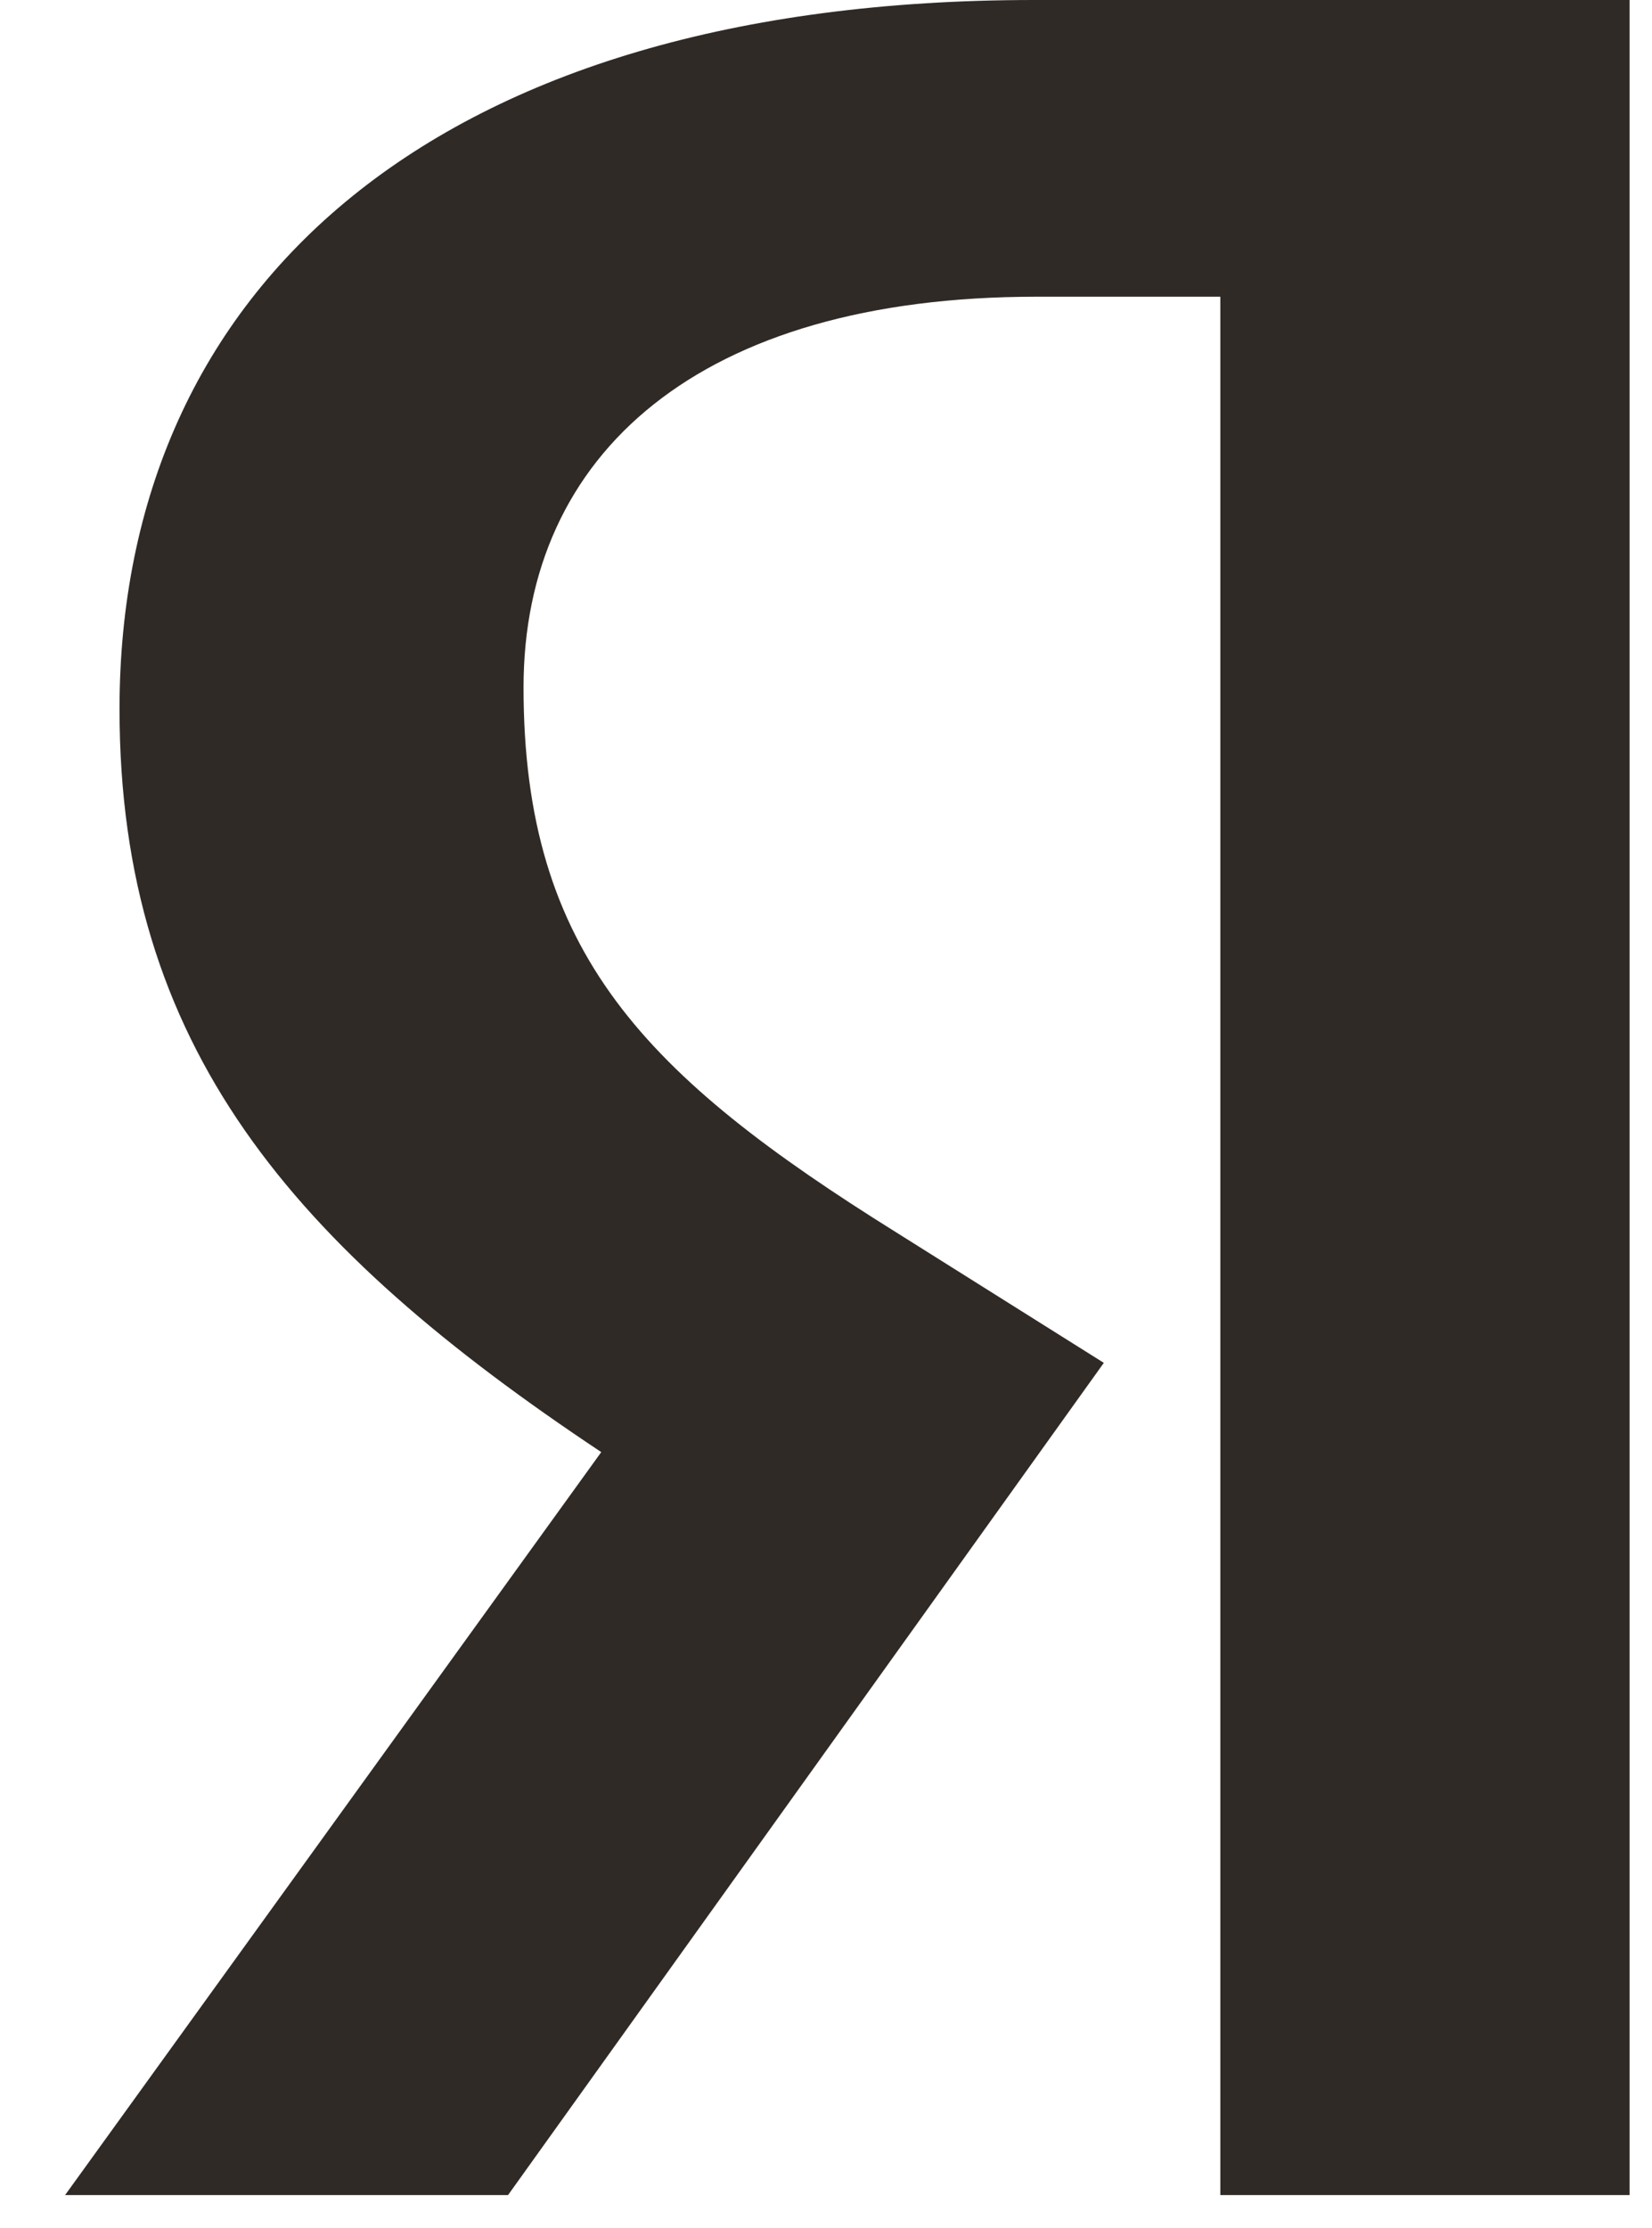 <svg width="23" height="31" viewBox="0 0 23 31" fill="none" xmlns="http://www.w3.org/2000/svg">
<path d="M22.724 30.546H16.99V4.129H14.43C9.742 4.129 7.289 6.31 7.289 9.566C7.289 13.259 8.984 14.971 12.482 17.152L15.368 18.965L7.073 30.546H0.906L8.371 20.207C4.08 17.354 1.664 14.568 1.664 9.869C1.664 3.994 6.063 0 14.394 0H22.688V30.546H22.724Z" fill="#302A27"/>
</svg>
